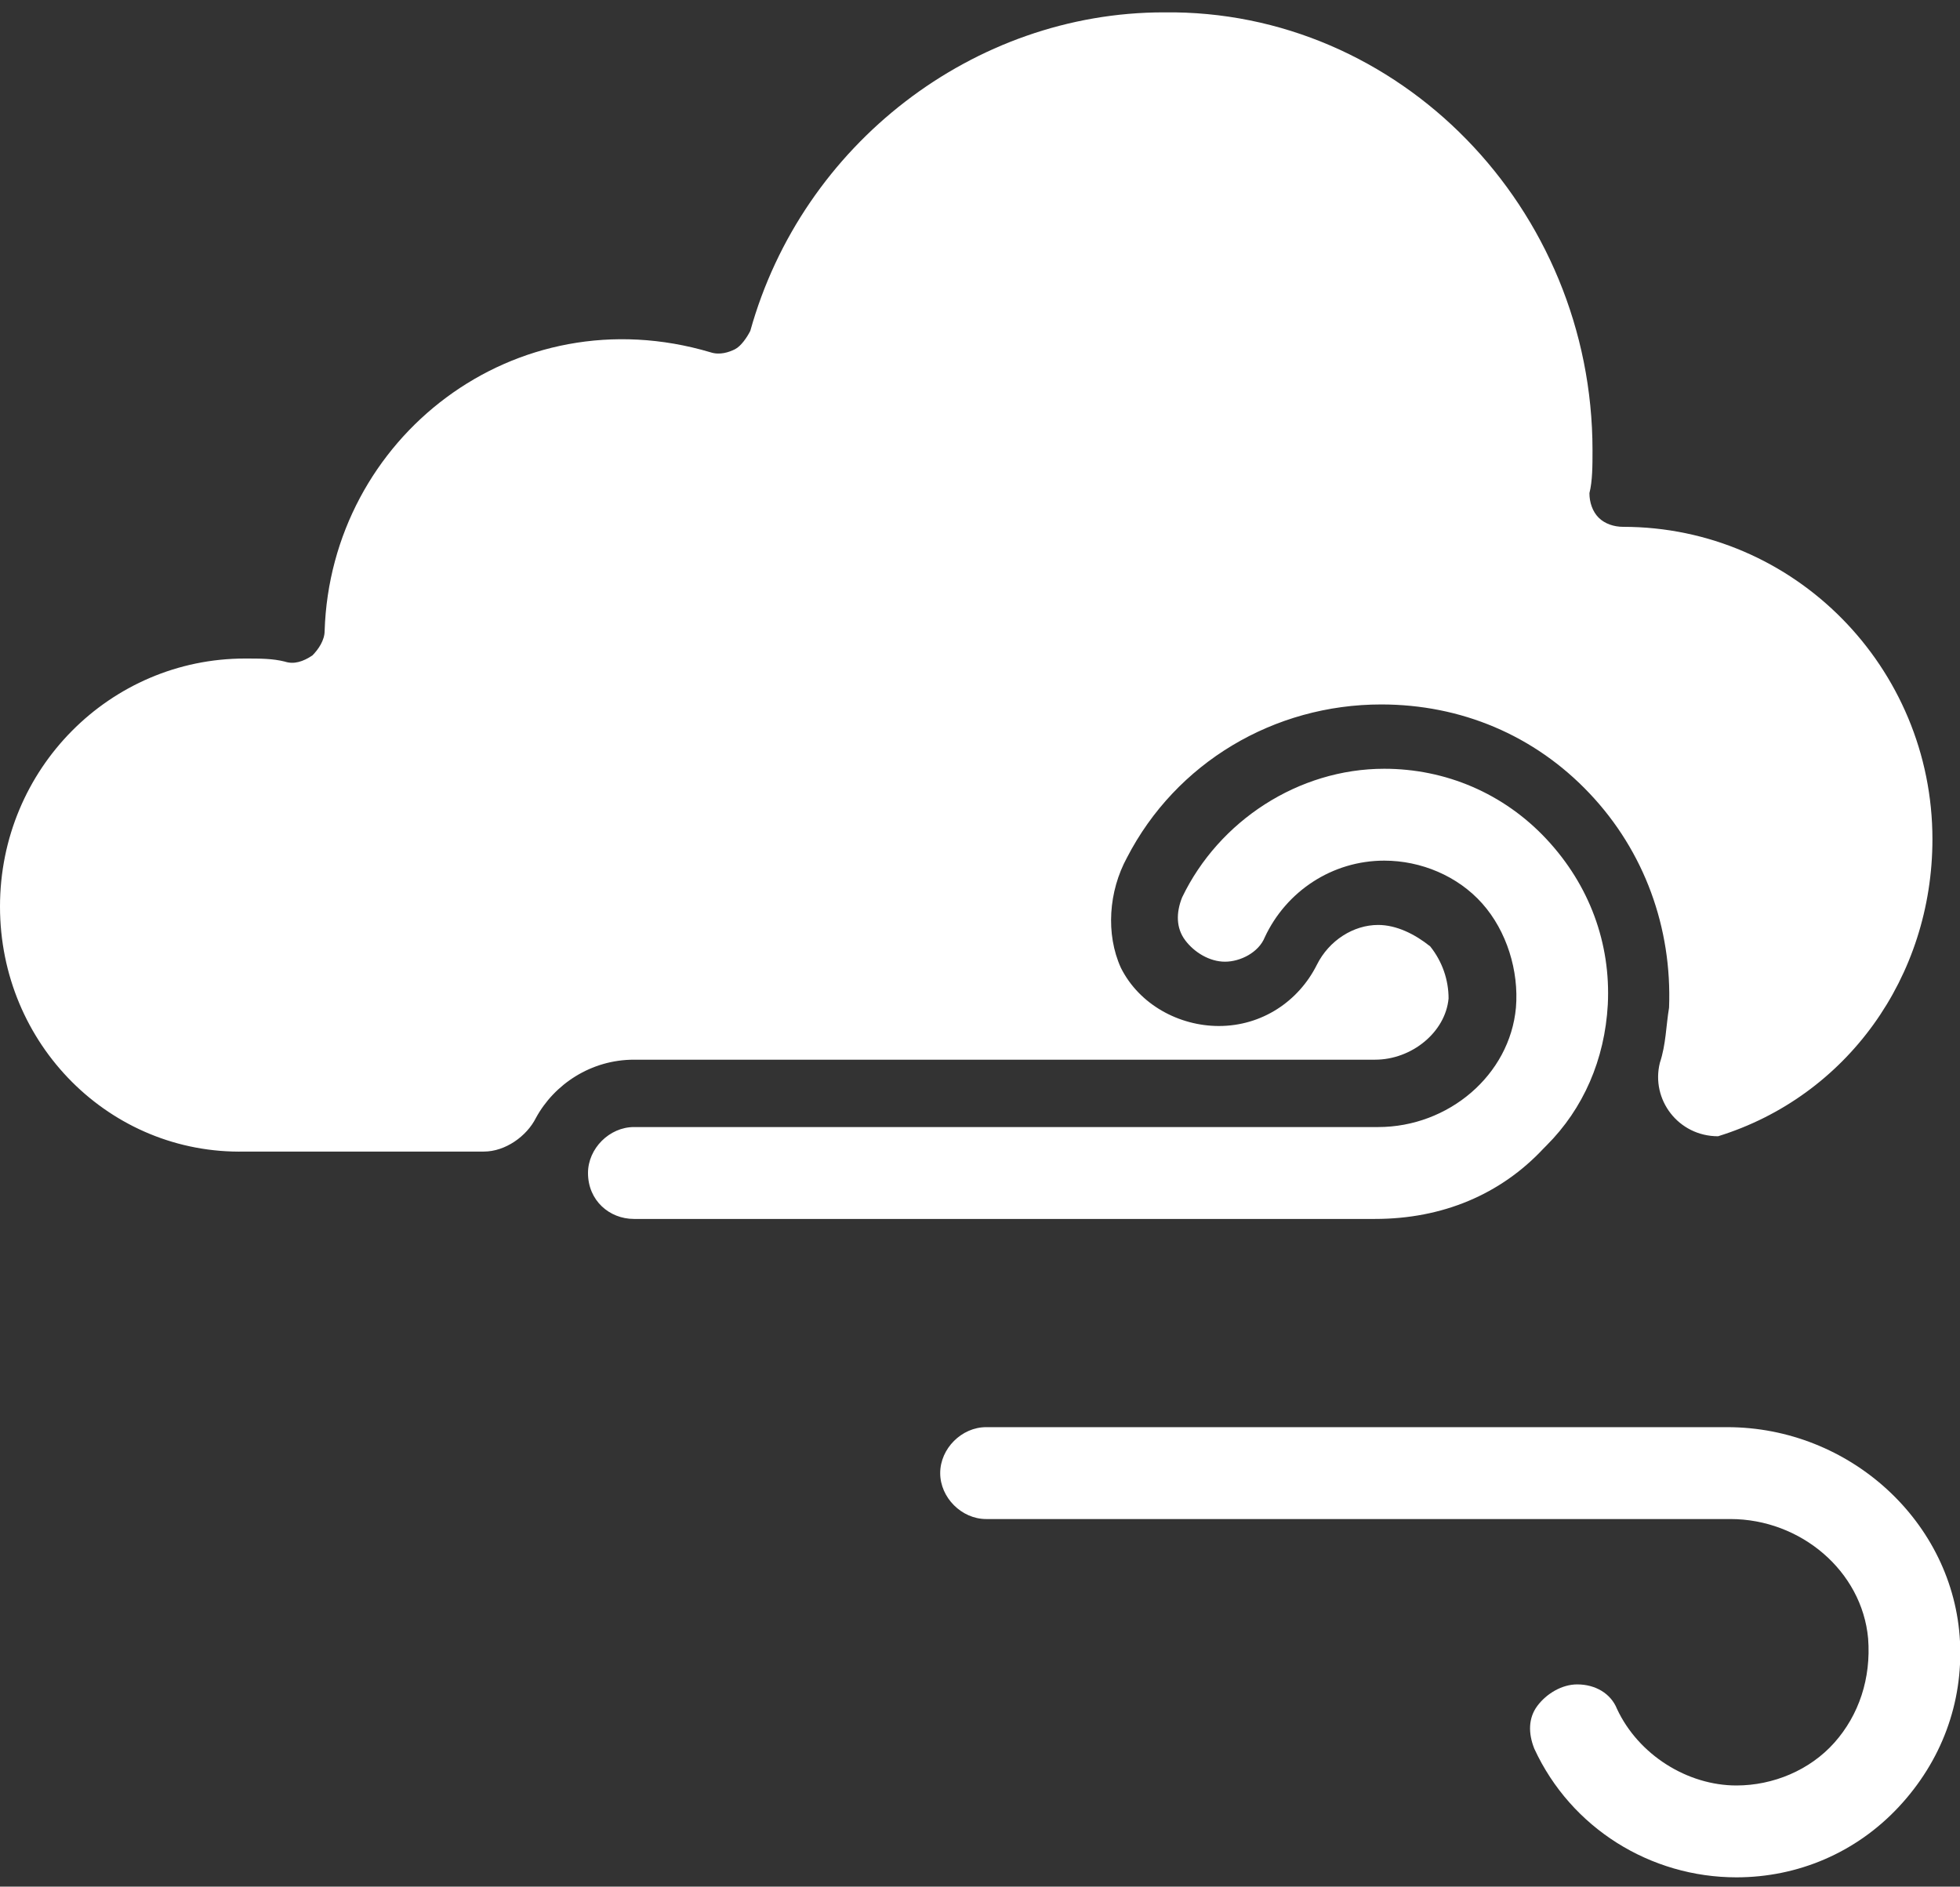 <svg width="107" height="103" viewBox="0 0 107 103" fill="none" xmlns="http://www.w3.org/2000/svg">
<rect x="0" y="0" width="107" height="103" fill="#333333" stroke="none"/>
<path d="M0 49.494C0 41.97 6.019 35.952 13.375 35.952C14.211 35.952 14.88 35.952 15.548 36.119C16.05 36.286 16.552 36.119 17.053 35.784C17.387 35.45 17.722 34.948 17.722 34.447C18.056 23.914 28.087 16.056 38.788 19.233C39.289 19.4 39.791 19.233 40.125 19.066C40.459 18.898 40.794 18.397 40.961 18.062C43.803 7.864 53.166 0.675 63.531 0.675C76.405 0.508 86.938 11.375 86.938 24.583C86.938 25.419 86.938 26.255 86.77 26.923C86.77 27.425 86.938 27.927 87.272 28.261C87.606 28.595 88.108 28.762 88.609 28.762C97.972 28.762 105.495 36.453 105.495 45.816C105.495 53.339 100.814 59.859 93.792 62.033C91.619 62.033 90.114 60.027 90.616 58.02C90.95 57.017 90.95 56.014 91.117 55.011C91.284 50.664 89.78 46.484 86.77 43.308C83.761 40.131 79.748 38.459 75.402 38.459C69.55 38.459 64.2 41.636 61.525 46.819C60.522 48.658 60.355 50.998 61.191 52.837C62.194 54.844 64.367 56.014 66.541 56.014C68.881 56.014 70.888 54.677 71.891 52.67C72.559 51.333 73.897 50.497 75.234 50.497C76.237 50.497 77.241 50.998 78.077 51.667C78.745 52.503 79.08 53.506 79.08 54.509C78.912 56.348 77.073 57.853 75.067 57.853H34.608C32.267 57.853 30.261 59.191 29.258 61.03C28.756 62.033 27.586 62.869 26.416 62.869H13.375C6.019 63.036 0 57.017 0 49.494ZM32.1 64.039C32.1 62.702 33.27 61.531 34.608 61.531H75.234C79.08 61.531 82.423 58.689 82.758 55.011C82.925 53.005 82.256 50.831 80.919 49.327C79.581 47.822 77.575 46.986 75.569 46.986C72.727 46.986 70.219 48.658 69.048 51.166C68.714 52.002 67.711 52.503 66.875 52.503C66.039 52.503 65.203 52.002 64.702 51.333C64.2 50.664 64.2 49.828 64.534 48.992C66.541 44.812 70.888 41.97 75.569 41.97C78.912 41.97 82.089 43.308 84.43 45.816C86.77 48.323 87.941 51.5 87.773 54.844C87.606 57.853 86.436 60.528 84.43 62.534L84.263 62.702C81.922 65.209 78.745 66.547 75.067 66.547H34.608C33.27 66.547 32.1 65.544 32.1 64.039Z" fill="white"/>
<path d="M103.656 98.647C101.316 101.155 98.139 102.492 94.795 102.492C90.114 102.492 85.767 99.817 83.761 95.47C83.427 94.634 83.427 93.798 83.928 93.13C84.43 92.461 85.266 91.959 86.102 91.959C87.105 91.959 87.941 92.461 88.275 93.297C89.445 95.805 92.12 97.477 94.795 97.477C96.802 97.477 98.808 96.641 100.145 95.136C101.483 93.631 102.152 91.625 101.984 89.451C101.65 85.773 98.306 82.931 94.461 82.931H53.834C52.497 82.931 51.327 81.761 51.327 80.423C51.327 79.086 52.497 77.915 53.834 77.915H94.294C100.981 77.915 106.666 83.098 107 89.619C107.167 92.962 105.997 96.139 103.656 98.647Z" fill="white"/>
</svg>
